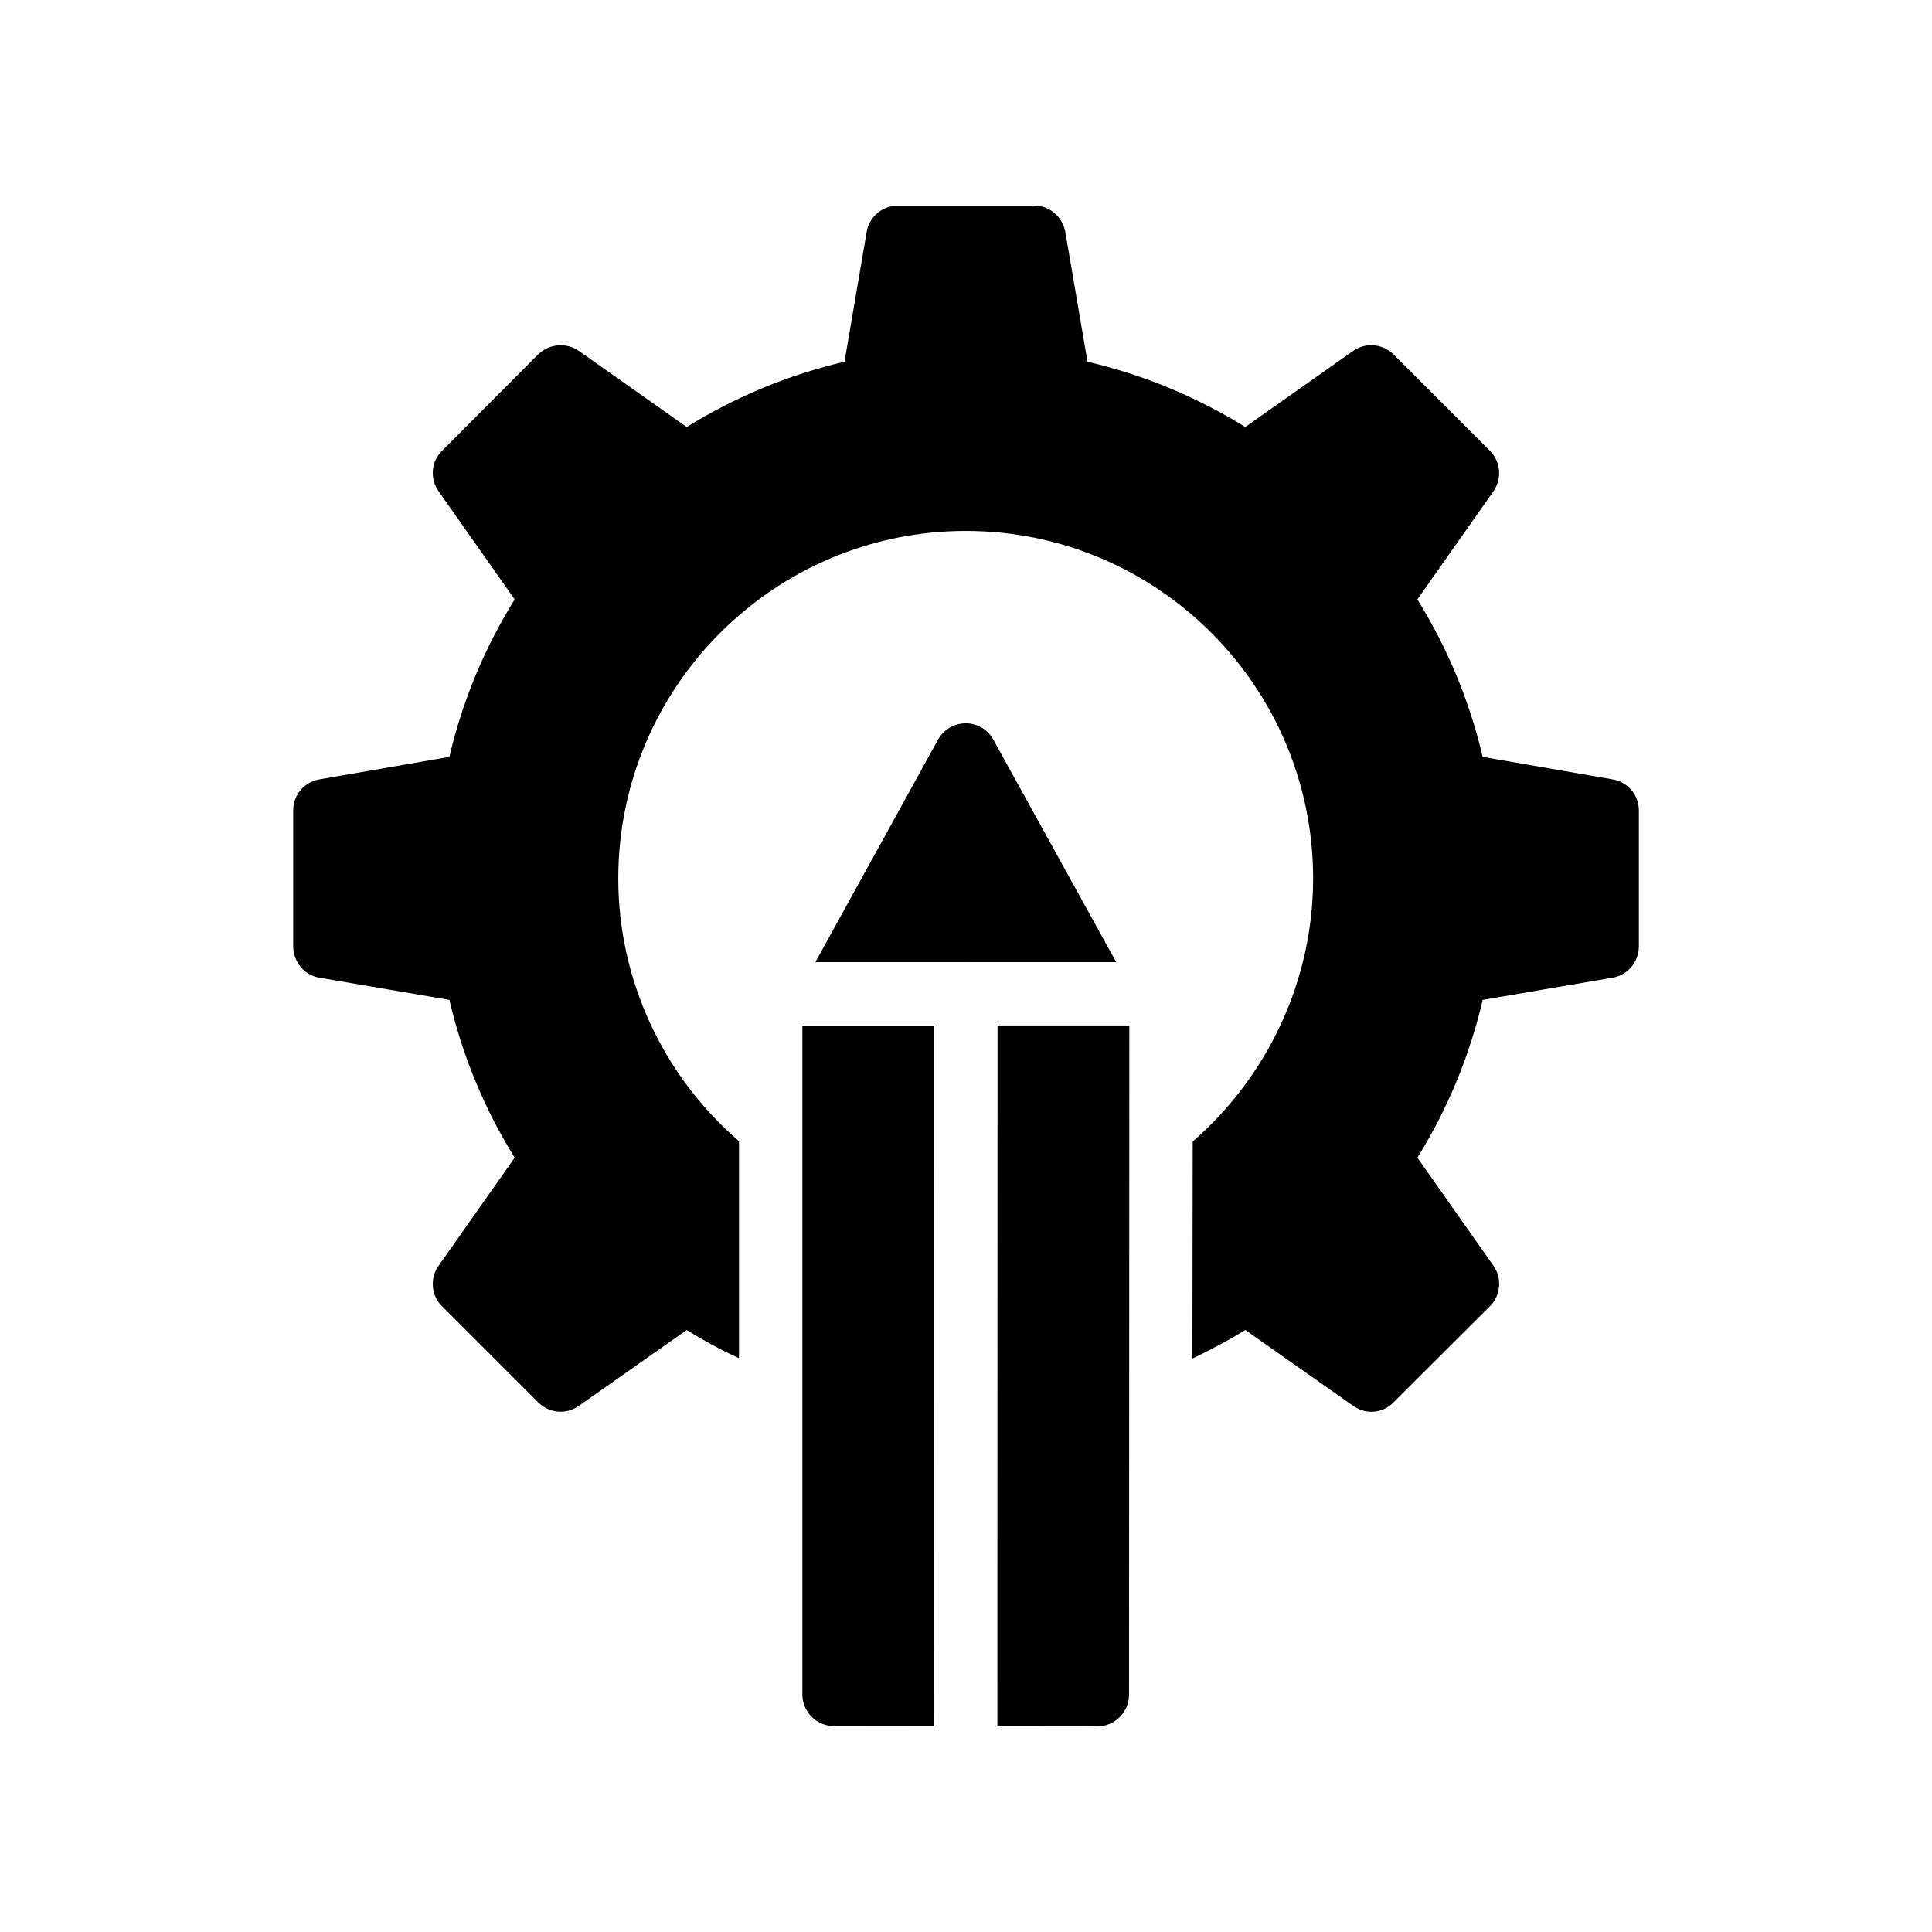 <?xml version="1.0" encoding="UTF-8"?>
<!-- Uploaded to: ICON Repo, www.iconrepo.com, Generator: ICON Repo Mixer Tools -->
<svg fill="#000000" width="800px" height="800px" version="1.1" viewBox="144 144 512 512" xmlns="http://www.w3.org/2000/svg">
 <g>
  <path d="m571.34 350.54-34.426-5.961c-3.441-14.777-9.234-28.719-17.297-41.734l20.152-28.633c2.352-3.359 1.93-7.894-0.926-10.75l-25.527-25.527c-2.856-2.856-7.391-3.273-10.75-0.922l-28.551 20.152c-13.016-8.062-27.039-13.855-41.816-17.297l-5.879-34.426c-0.75-4.031-4.191-6.969-8.305-6.969h-36.023c-4.113 0-7.641 2.938-8.312 6.969l-5.879 34.426c-14.777 3.441-28.801 9.238-41.816 17.297l-28.551-20.152c-3.359-2.352-7.894-1.93-10.832 0.922l-25.441 25.527c-2.938 2.856-3.273 7.391-0.922 10.75l20.152 28.633c-8.062 13.016-13.855 26.953-17.297 41.734l-34.426 5.961c-4.031 0.672-6.969 4.113-6.969 8.23v36.023c0 4.113 2.938 7.641 6.969 8.312l34.426 5.879c3.441 14.777 9.234 28.801 17.297 41.816l-20.152 28.633c-2.352 3.273-2.016 7.894 0.922 10.746l25.441 25.441c2.938 2.938 7.473 3.359 10.832 0.922l28.551-20.07c4.449 2.769 9.07 5.289 13.855 7.473v-57.52c-19.902-17.129-31.992-42.488-31.992-69.609 0-50.801 41.312-92.113 92.113-92.113s92.031 41.312 92.031 92.113c0 27.039-12.008 52.398-31.91 69.695l-0.082 57.52c4.785-2.266 9.488-4.785 14.023-7.559l28.551 20.07c1.512 1.09 3.191 1.594 4.871 1.594 2.184 0 4.281-0.84 5.879-2.519l25.527-25.441c2.856-2.856 3.273-7.473 0.926-10.746l-20.152-28.633c8.062-13.016 13.855-27.039 17.297-41.816l34.426-5.879c4.031-0.672 6.969-4.199 6.969-8.312v-36.023c-0.008-4.113-2.945-7.555-6.977-8.227z"/>
  <path d="m356.63 593.04c0 4.617 3.777 8.398 8.398 8.398l26.492 0.031 0.047-185.7h-34.938z"/>
  <path d="m407.26 340.05c-1.426-2.688-4.281-4.367-7.305-4.367-3.106 0-5.879 1.68-7.391 4.367l-32.477 58.926h39.75c0.043 0 0.078-0.023 0.121-0.023 0.043 0 0.078 0.023 0.121 0.023h39.73z"/>
  <path d="m408.31 601.49 26.496 0.031c4.617 0 8.398-3.777 8.398-8.398l0.078-177.36h-34.922z"/>
 </g>
</svg>